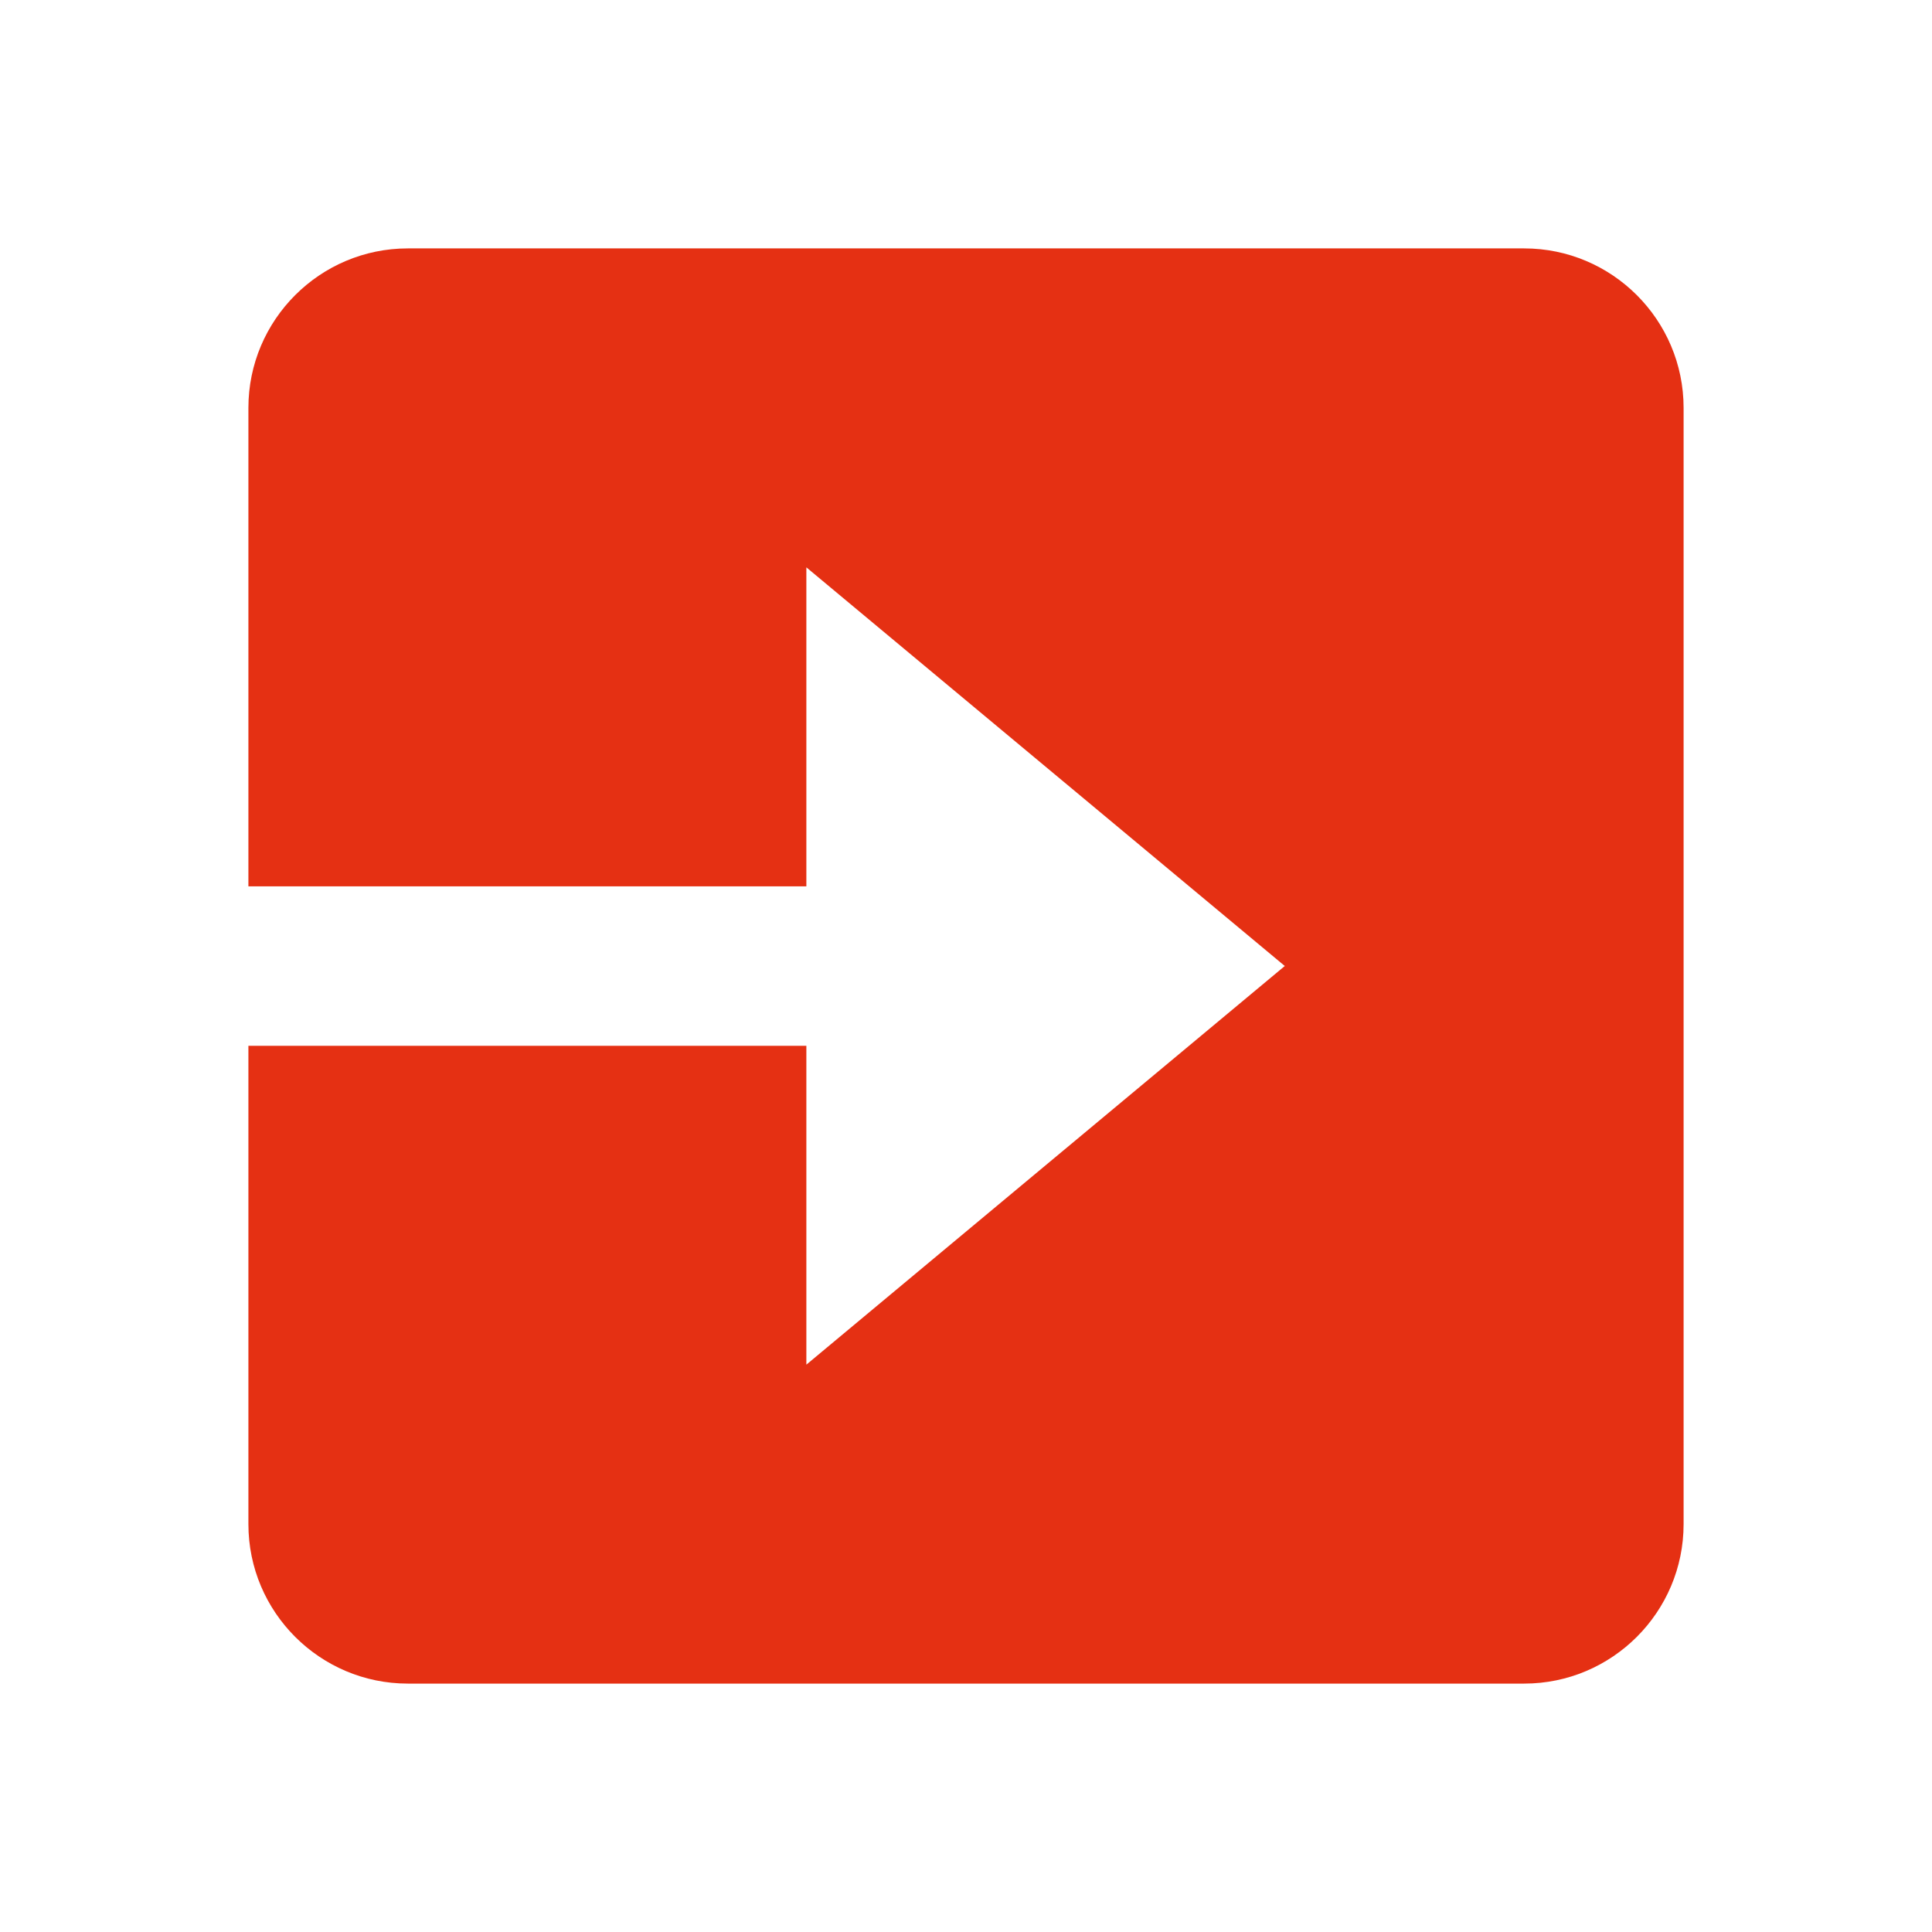 <svg width="70" height="70" viewBox="0 0 70 70" fill="none" xmlns="http://www.w3.org/2000/svg">
<path d="M14.778 61H55.222C58.409 61 61 58.409 61 55.222V14.778C61 11.591 58.409 9 55.222 9H14.778C11.591 9 9 11.591 9 14.778V32.114H29.216V20.556L46.55 35L29.216 49.444V37.892H9V55.222C9 58.409 11.591 61 14.778 61Z" fill="#E53013"/>
</svg>

